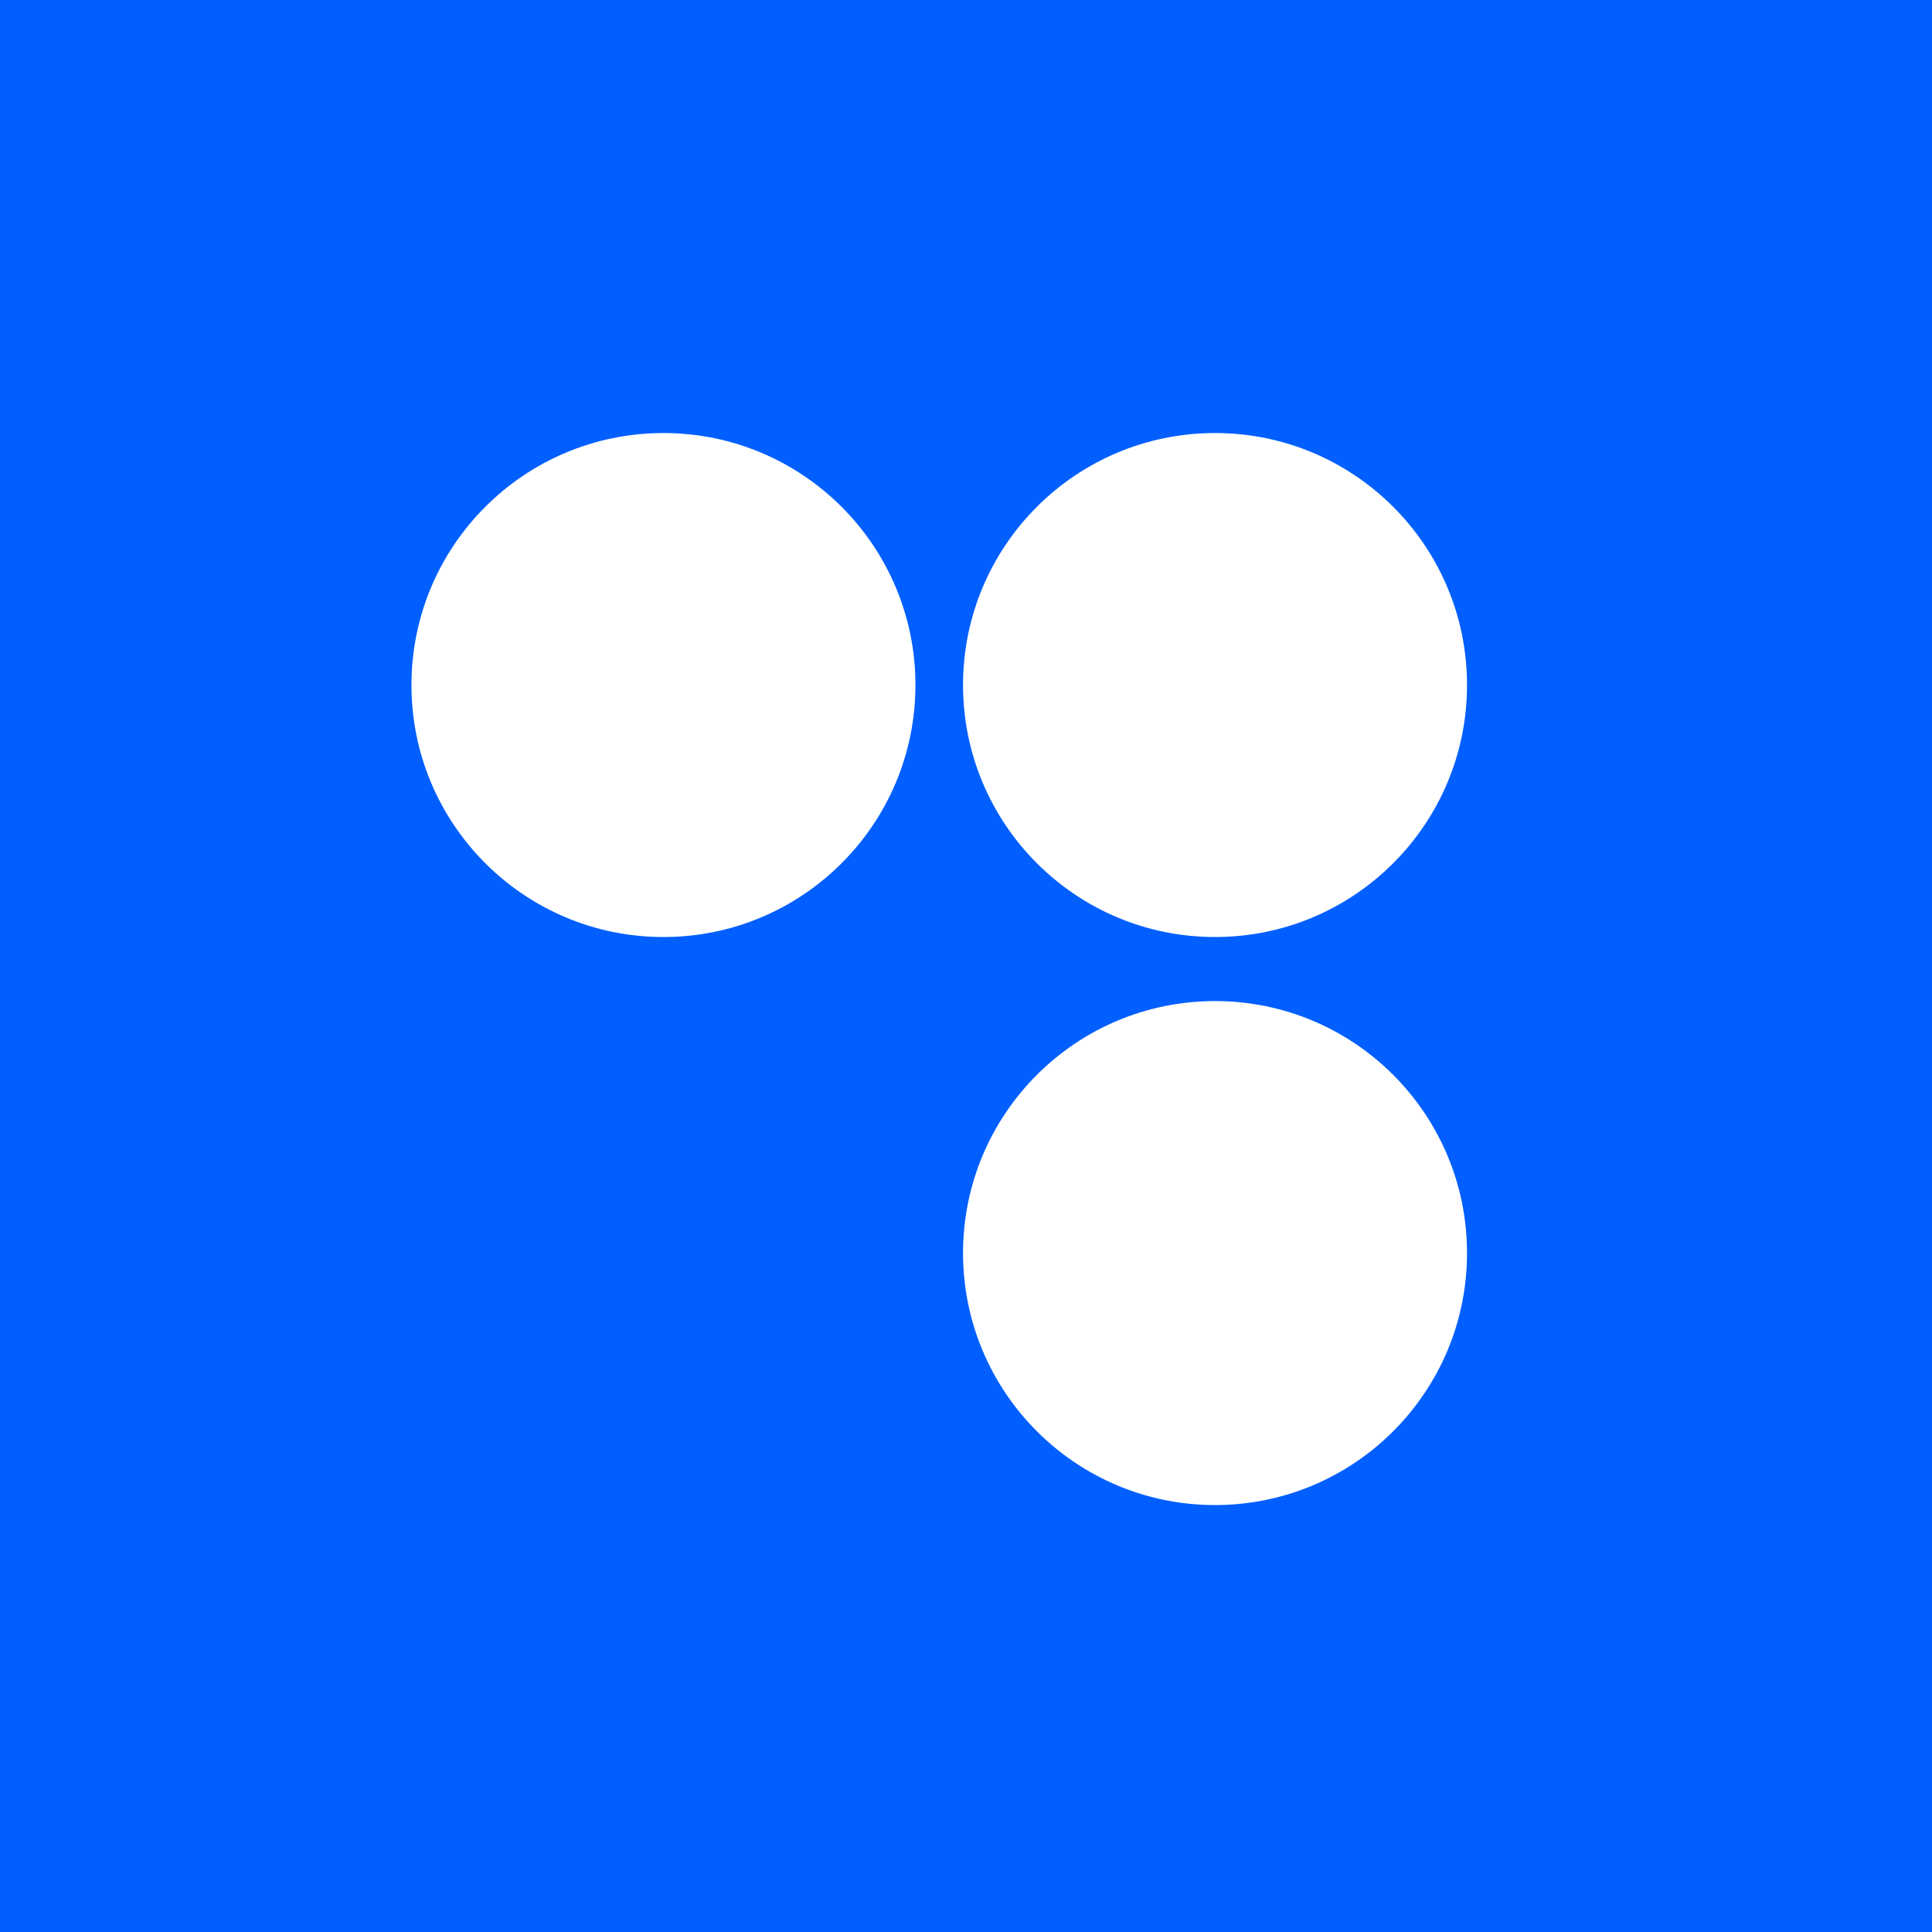 <svg width="128" height="128" viewBox="0 0 128 128" fill="none" xmlns="http://www.w3.org/2000/svg">
<rect width="128" height="128" fill="#015FFF"/>
<circle cx="43.955" cy="45.385" r="16.695" fill="white"/>
<circle cx="80.499" cy="45.385" r="16.695" fill="white"/>
<circle cx="80.499" cy="83.019" r="16.695" fill="white"/>
</svg>
